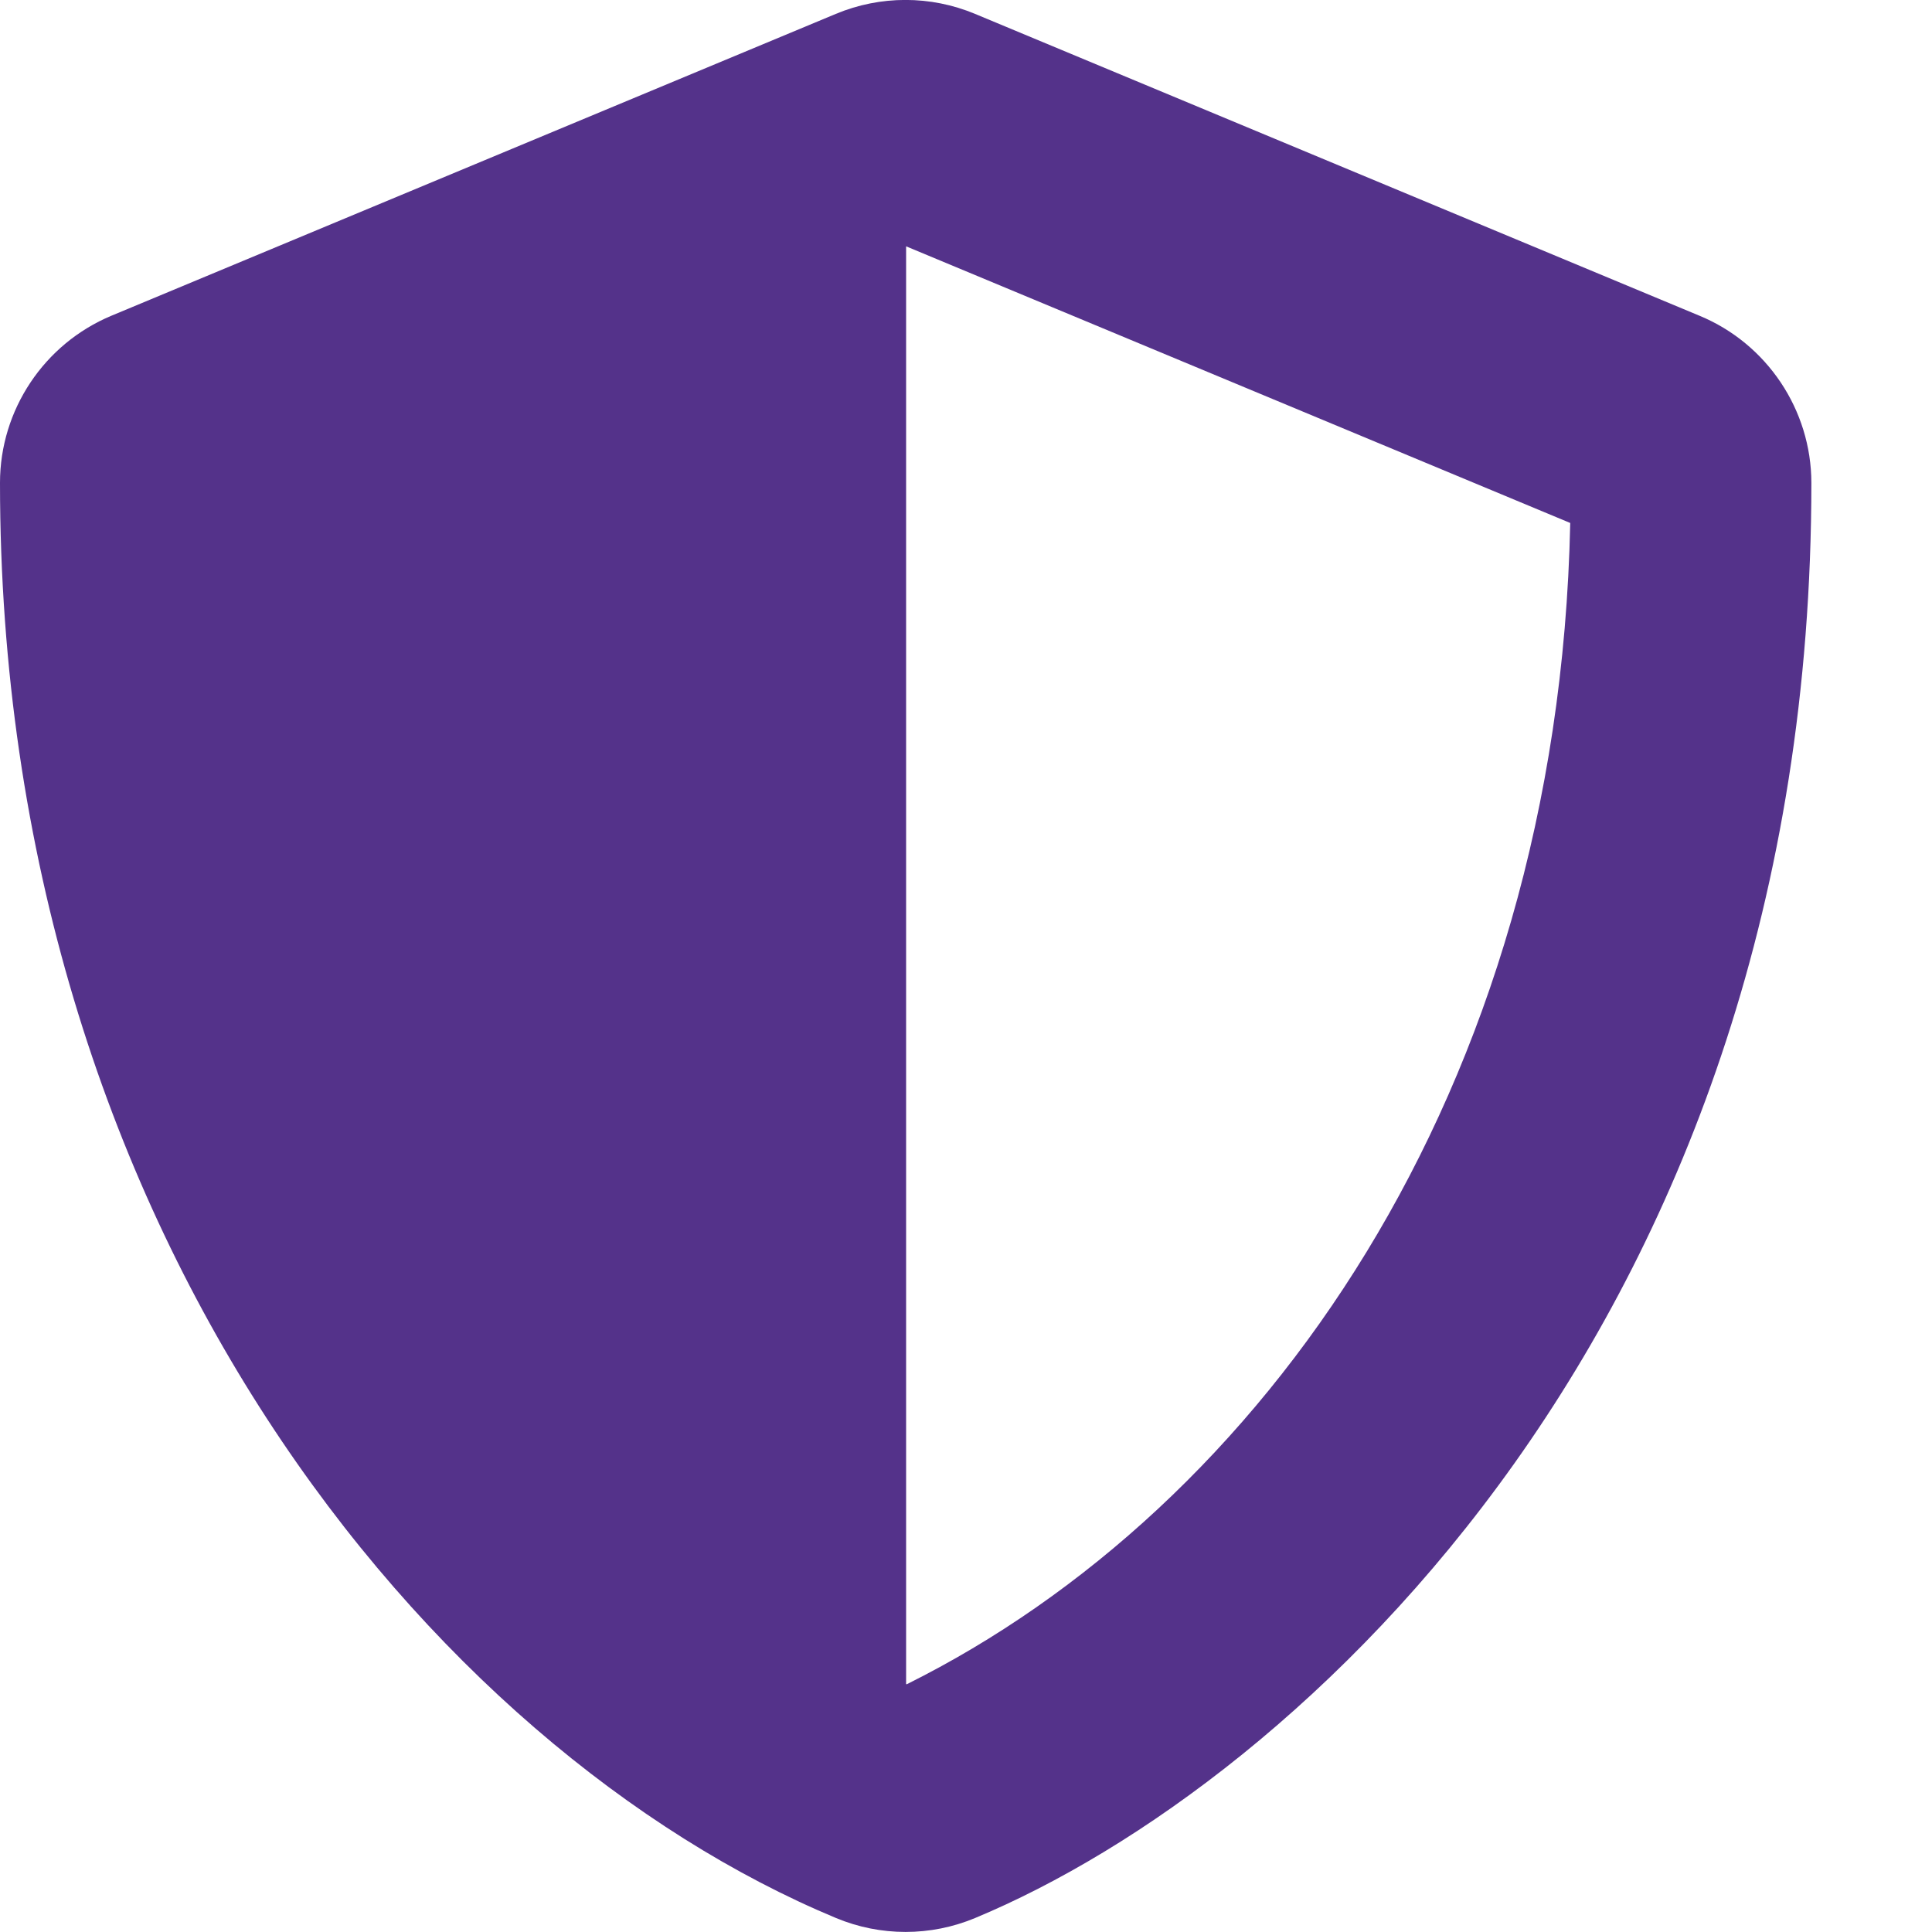 <?xml version="1.0" encoding="UTF-8" standalone="no"?>
<!DOCTYPE svg PUBLIC "-//W3C//DTD SVG 1.1//EN" "http://www.w3.org/Graphics/SVG/1.1/DTD/svg11.dtd">
<svg width="100%" height="100%" viewBox="0 0 16 16" version="1.1" xmlns="http://www.w3.org/2000/svg" xmlns:xlink="http://www.w3.org/1999/xlink" xml:space="preserve" xmlns:serif="http://www.serif.com/" style="fill-rule:evenodd;clip-rule:evenodd;stroke-linejoin:round;stroke-miterlimit:2;">
    <g id="Icon_awesome-shield-alt" transform="matrix(1,0,0,1,-1.125,-0.002)">
        <path d="M15.2,2.617L9.2,0.117C8.831,-0.037 8.416,-0.037 8.047,0.117L2.047,2.617C1.49,2.85 1.125,3.397 1.125,4C1.125,10.2 4.703,14.492 8.048,15.886C8.417,16.04 8.832,16.04 9.201,15.886C11.879,14.771 16.126,10.918 16.126,4C16.125,3.396 15.758,2.848 15.2,2.617ZM8.629,13.949L8.629,2.042L14.129,4.333C14.029,9.065 11.563,12.493 8.635,13.95L8.629,13.949Z" style="fill:rgb(84,50,138);fill-rule:nonzero;"/>
    </g>
</svg>
